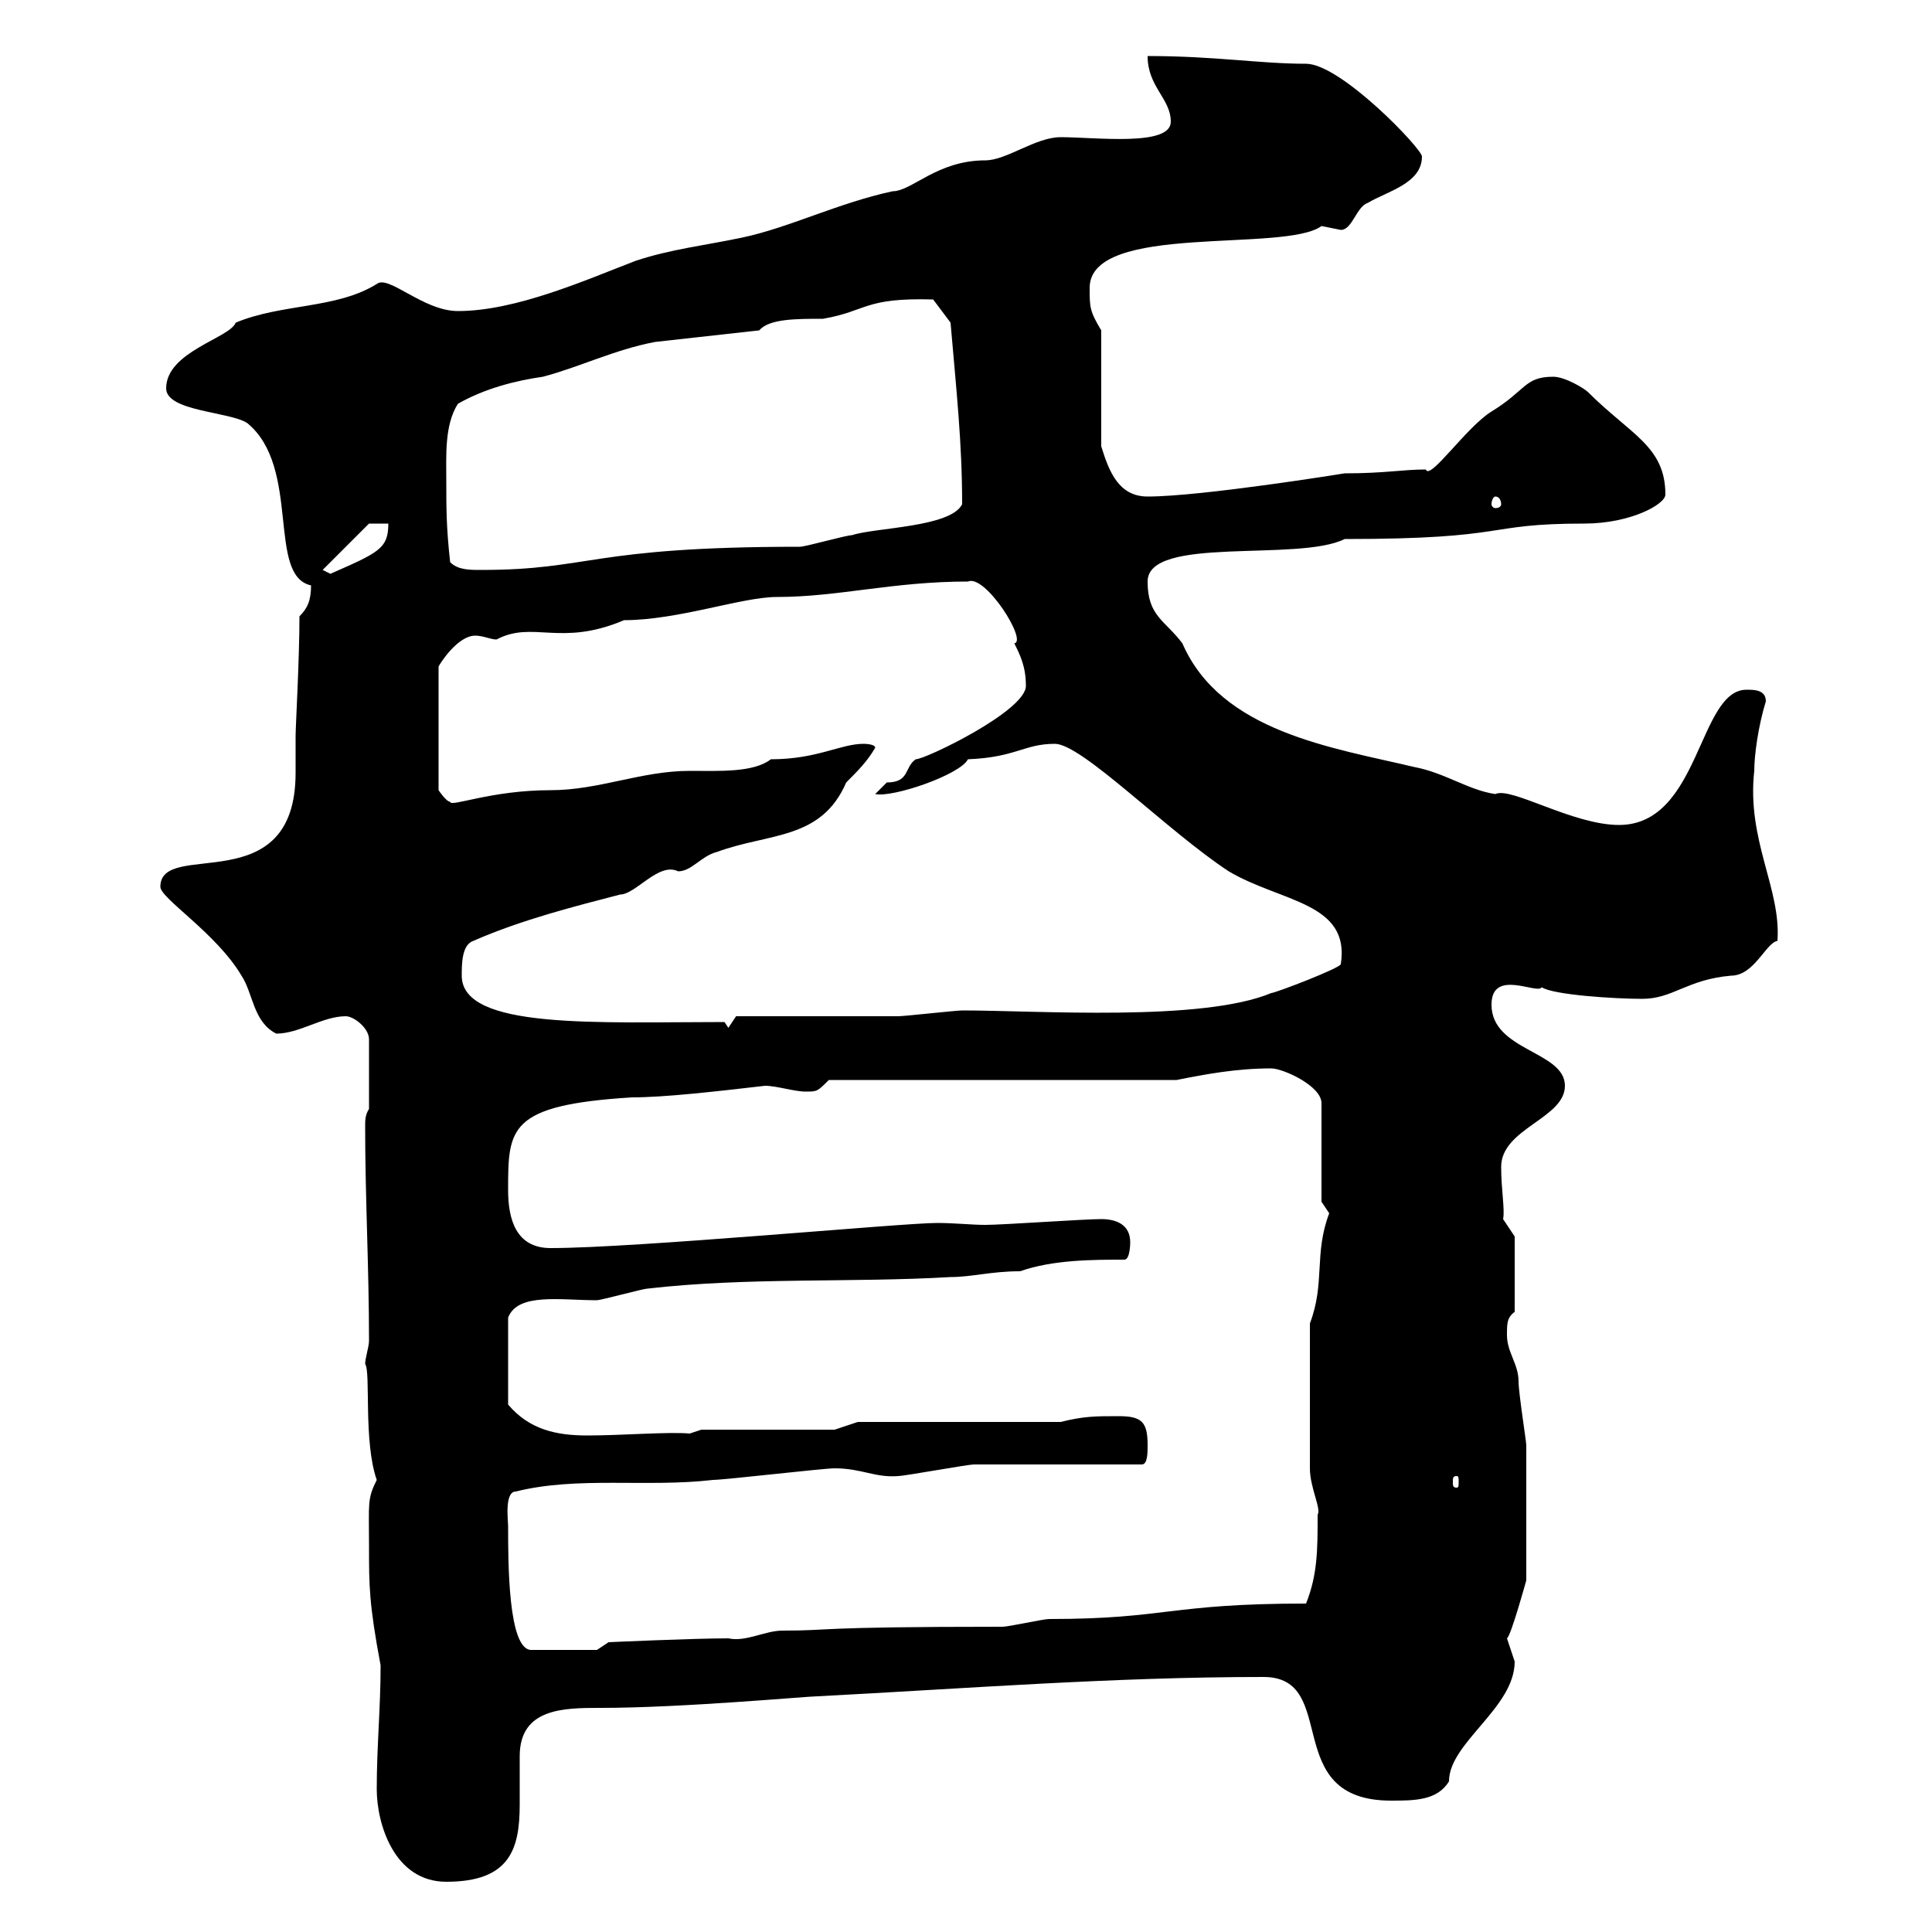 <svg xmlns="http://www.w3.org/2000/svg" xmlns:xlink="http://www.w3.org/1999/xlink" width="300" height="300"><path d="M58.50 277.80C58.50 283.20 61.20 292.20 69.30 292.20C79.20 292.20 80.70 287.10 80.70 280.20C80.70 277.80 80.70 275.10 80.70 272.70C80.70 265.20 87.60 265.20 93.30 265.20C105.90 265.20 125.40 263.40 126.90 263.40C150 262.20 172.80 260.40 196.20 260.40C208.20 260.40 198.60 279.60 216 279.60C219.60 279.60 223.20 279.60 225 276.60C225 270.60 235.20 265.20 235.20 258C235.20 258 234 254.40 234 254.40C234.60 254.10 237 245.40 237 245.40C237 237.90 237 229.20 237 224.40C237 223.80 235.80 216.30 235.80 214.50C235.80 211.80 234 210 234 207.30C234 205.50 234 204.60 235.20 203.70L235.20 192L233.40 189.30C233.70 187.80 233.10 184.80 233.10 181.20C233.10 175.20 243 173.70 243 168.60C243 163.20 231.60 163.20 231.60 156C231.60 150.30 238.80 154.50 239.40 153.30C241.20 154.50 250.80 155.10 255 155.10C259.80 155.10 261.90 152.10 268.80 151.50C272.40 151.50 274.20 146.40 276 146.10C276.60 138 271.20 130.50 272.40 119.70C272.40 117.30 273 112.80 274.20 108.90C274.20 107.10 272.40 107.10 271.20 107.10C263.70 107.10 264 128.10 251.40 128.10C244.20 128.10 234.60 122.10 232.20 123.30C228 122.70 224.40 120 219.60 119.10C207 116.10 189.60 113.70 183.60 99.90C180.90 96.30 178.20 95.70 178.20 90.30C178.20 83.10 201.60 87.30 208.80 83.70C234.90 83.70 230.10 81.30 246 81.30C253.20 81.30 258.60 78.30 258.60 76.80C258.60 69.30 253.20 67.50 246.60 60.90C246 60.30 243 58.50 241.20 58.50C236.70 58.50 237 60.60 231.60 63.90C227.70 66.30 222 74.70 221.40 72.90C217.80 72.90 215.10 73.50 208.80 73.50C208.80 73.50 186.60 77.10 178.20 77.10C173.70 77.10 172.20 73.20 171 69.30L171 51.30C169.20 48.30 169.20 47.70 169.20 44.70C169.20 34.50 199.50 39.30 205.20 35.10C205.20 35.10 208.20 35.70 208.20 35.70C210 35.70 210.60 32.10 212.40 31.50C215.40 29.70 220.80 28.50 220.80 24.30C220.80 23.10 208.20 9.90 202.80 9.90C195.60 9.90 188.70 8.70 178.20 8.70C178.20 13.50 181.80 15.30 181.80 18.90C181.80 22.80 170.10 21.30 164.70 21.30C160.80 21.30 156.30 24.90 153 24.90C145.50 24.90 141.60 29.70 138.60 29.70C130.20 31.50 122.40 35.40 115.20 36.90C109.50 38.10 104.10 38.70 98.70 40.50C90.90 43.50 80.10 48.30 71.10 48.30C65.70 48.30 60.30 42.60 58.50 44.10C52.20 48 43.80 47.10 36.60 50.10C35.70 52.50 25.80 54.60 25.80 60.30C25.80 63.90 35.70 63.90 38.40 65.70C46.80 72.60 41.40 89.40 48.30 90.90C48.30 93.30 47.70 94.50 46.50 95.70C46.50 102.30 45.90 112.80 45.90 114.30C45.90 116.10 45.90 117.90 45.90 120C45.90 140.10 24.90 130.20 24.90 137.70C24.90 139.50 33.60 144.90 37.50 151.50C39.30 154.20 39.30 158.70 42.90 160.50C46.50 160.50 50.10 157.80 53.70 157.80C54.90 157.80 57.30 159.60 57.30 161.40L57.30 172.20C56.70 173.10 56.70 174 56.70 174.90C56.70 186 57.30 196.80 57.30 208.20C57.30 209.10 56.70 210.90 56.70 211.80C57.60 213 56.40 223.80 58.50 229.80C57 232.80 57.30 233.40 57.30 240C57.30 246.30 57.30 249 59.10 258.60C59.10 265.20 58.50 271.20 58.50 277.80ZM78.90 237C78.90 236.10 78.30 231.60 80.10 231.60C89.70 229.20 100.50 231 110.70 229.80C112.50 229.80 127.80 228 129.60 228C133.80 228 135.90 229.50 139.50 229.20C140.40 229.20 150.30 227.40 151.20 227.40C154.80 227.40 173.70 227.40 177.30 227.40C178.20 227.40 178.20 225.60 178.20 224.40C178.20 220.80 177.30 219.90 173.70 219.90C170.10 219.90 168.30 219.90 164.70 220.80L133.20 220.80L129.60 222L108.90 222L107.10 222.60C103.80 222.30 96.60 222.90 91.20 222.90C86.40 222.90 82.20 222 78.90 218.10L78.90 204.60C80.40 200.70 87 201.90 92.70 201.90C93.30 201.90 99.90 200.10 100.50 200.10C116.10 198.30 132.30 199.20 147.60 198.30C150.90 198.30 153.90 197.40 158.40 197.40C163.50 195.60 169.80 195.60 174.60 195.60C175.50 195.60 175.50 192.90 175.50 192.90C175.50 190.20 173.40 189.30 171 189.30C168.30 189.30 155.70 190.20 153 190.20C150.90 190.20 148.20 189.90 145.50 189.90C140.10 189.90 98.70 193.80 85.50 193.80C80.10 193.80 78.90 189.30 78.90 184.80C78.90 175.20 78.90 171.60 98.10 170.40C103.20 170.40 111 169.50 118.80 168.60C120.60 168.60 123.30 169.50 125.10 169.50C126.90 169.50 126.90 169.50 128.70 167.70L182.70 167.70C187.20 166.80 192 165.90 197.40 165.90C199.20 165.90 205.20 168.60 205.20 171.30L205.20 186.60C205.20 186.60 206.40 188.40 206.40 188.40C204 194.70 205.80 199.20 203.40 205.50C203.40 219.90 203.40 224.70 203.40 228C203.40 231 205.20 234.30 204.60 235.20C204.60 240.60 204.60 244.50 202.80 249C181.50 249 181.20 251.40 162.90 251.40C162 251.40 156.60 252.60 155.70 252.60C125.70 252.60 129.60 253.20 121.50 253.20C118.80 253.20 115.80 255 113.10 254.40C107.70 254.40 94.50 255 94.50 255L92.70 256.20L82.50 256.20C78.90 256.20 78.90 242.70 78.90 237ZM226.20 229.20C226.50 229.20 226.50 229.50 226.50 230.10C226.50 230.70 226.50 231 226.20 231C225.60 231 225.60 230.70 225.60 230.10C225.60 229.50 225.60 229.20 226.20 229.20ZM112.50 158.70C92.70 158.70 71.70 159.90 71.70 151.50C71.70 149.70 71.70 146.70 73.50 146.10C81 142.80 89.40 140.70 96.30 138.90C98.70 138.90 102.30 133.80 105.30 135.30C107.40 135.30 108.90 132.90 111.30 132.30C119.40 129.30 127.50 130.50 131.40 121.50C133.20 119.70 134.70 118.20 135.90 116.10C135.90 115.50 134.10 115.50 134.10 115.50C130.50 115.50 126.90 117.90 119.70 117.90C117 120 111.60 119.70 107.10 119.70C99.60 119.70 93 122.70 85.50 122.70C76.20 122.70 69.90 125.40 69.90 124.50C69.30 124.50 68.10 122.70 68.10 122.70L68.10 103.50C68.40 102.90 71.10 98.70 73.80 98.70C75 98.70 76.20 99.30 77.10 99.30C82.80 96.30 87 100.50 96.90 96.30C105.30 96.30 115.20 92.70 120.60 92.70C130.20 92.70 138.60 90.30 150.30 90.30C153 89.10 159.60 99.60 157.50 99.90C158.40 101.70 159.30 103.50 159.30 106.50C159.30 110.40 143.70 117.90 142.20 117.90C140.40 119.10 141.30 121.50 137.70 121.50C137.70 121.50 135.90 123.30 135.90 123.30C138.60 123.90 149.10 120.30 150.30 117.90C157.80 117.60 159 115.50 163.80 115.50C168 115.50 181.20 129 190.80 135.30C198.90 140.10 209.70 140.10 208.20 149.70C208.20 150.30 198 154.20 197.40 154.20C186.60 158.70 161.10 156.90 149.40 156.90C148.50 156.90 140.40 157.80 139.50 157.80C135.90 157.80 117.90 157.80 114.30 157.80L113.10 159.60ZM50.10 88.50L57.30 81.30L60.30 81.30C60.30 85.20 58.80 85.80 51.30 89.10ZM69.90 87.30C69.30 81.90 69.30 78.90 69.30 74.70C69.30 70.80 69 66 71.10 62.70C75.30 60.30 80.10 59.10 84.30 58.50C90 57 95.40 54.30 101.70 53.10C107.10 52.50 112.50 51.90 117.90 51.30C119.40 49.50 123.60 49.50 127.80 49.50C134.70 48.30 134.10 46.20 144.90 46.50L147.60 50.10C148.50 60.60 149.40 68.70 149.40 78.30C147.60 81.90 135.90 81.90 132.30 83.10C131.40 83.10 125.10 84.90 124.20 84.90C91.50 84.90 91.80 88.50 74.70 88.50C72.90 88.50 71.10 88.50 69.90 87.30ZM232.20 77.10C232.80 77.10 233.10 77.70 233.10 78.30C233.10 78.60 232.80 78.90 232.20 78.90C231.90 78.90 231.60 78.60 231.60 78.30C231.60 77.70 231.90 77.10 232.20 77.10Z"/></svg>
